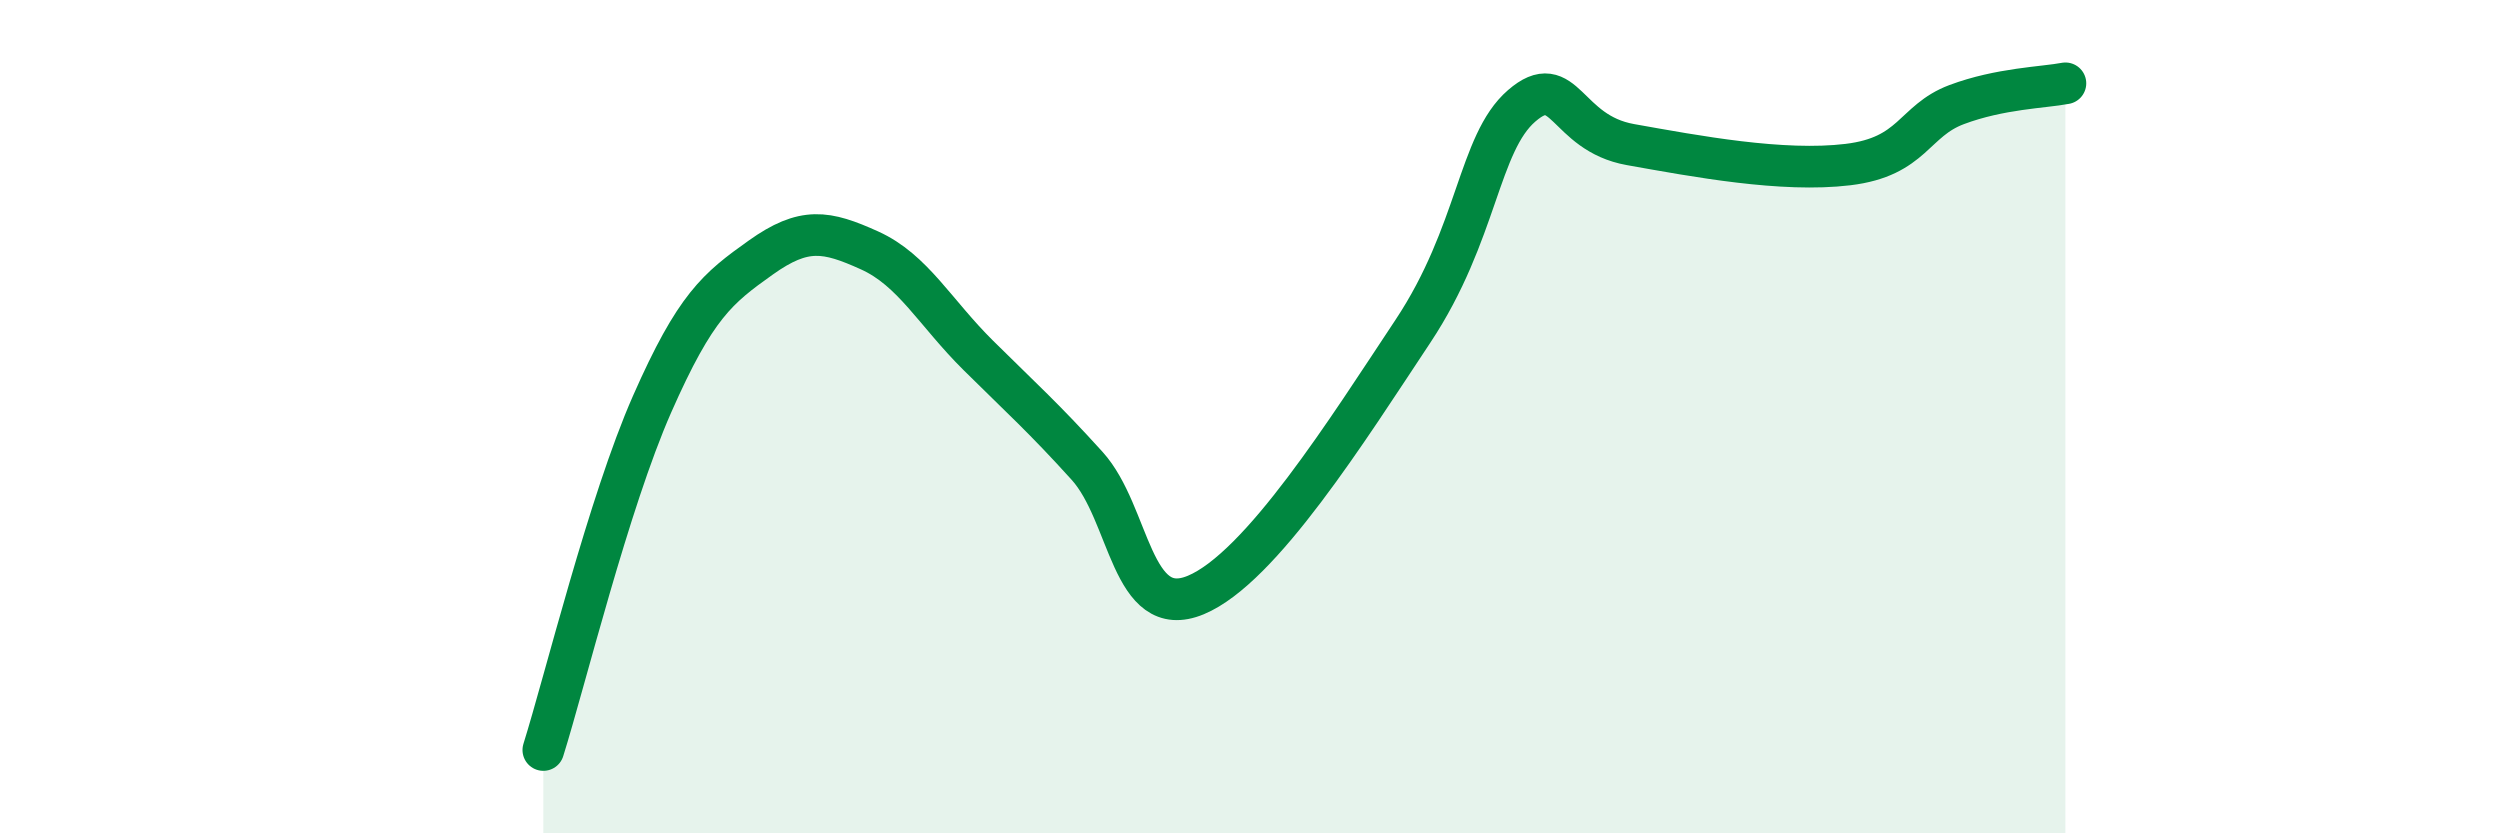 
    <svg width="60" height="20" viewBox="0 0 60 20" xmlns="http://www.w3.org/2000/svg">
      <path
        d="M 13.04,18 C 13.56,16.34 14.61,12.06 15.65,9.7 C 16.69,7.34 17.22,6.92 18.26,6.18 C 19.3,5.44 19.83,5.54 20.87,6.01 C 21.91,6.48 22.44,7.5 23.48,8.53 C 24.52,9.56 25.05,10.03 26.09,11.18 C 27.13,12.33 27.14,14.93 28.7,14.28 C 30.26,13.63 32.35,10.3 33.91,7.95 C 35.47,5.6 35.48,3.44 36.52,2.54 C 37.56,1.64 37.56,3.19 39.13,3.47 C 40.7,3.75 42.78,4.14 44.35,3.95 C 45.92,3.76 45.92,2.9 46.96,2.51 C 48,2.12 49.05,2.1 49.57,2L49.57 20L13.04 20Z"
        fill="#008740"
        opacity="0.1"
        stroke-linecap="round"
        stroke-linejoin="round"
      />
      <path
        d="M 13.04,18 C 13.56,16.34 14.61,12.06 15.65,9.7 C 16.69,7.34 17.22,6.92 18.26,6.18 C 19.3,5.44 19.83,5.54 20.87,6.01 C 21.91,6.48 22.44,7.5 23.48,8.53 C 24.52,9.56 25.05,10.03 26.09,11.18 C 27.13,12.33 27.14,14.93 28.7,14.28 C 30.26,13.63 32.35,10.3 33.91,7.95 C 35.47,5.6 35.48,3.44 36.52,2.54 C 37.56,1.64 37.56,3.19 39.13,3.47 C 40.7,3.75 42.78,4.14 44.35,3.95 C 45.92,3.76 45.92,2.9 46.96,2.51 C 48,2.12 49.05,2.1 49.57,2"
        stroke="#008740"
        stroke-width="1"
        fill="none"
        stroke-linecap="round"
        stroke-linejoin="round"
      />
    </svg>
  